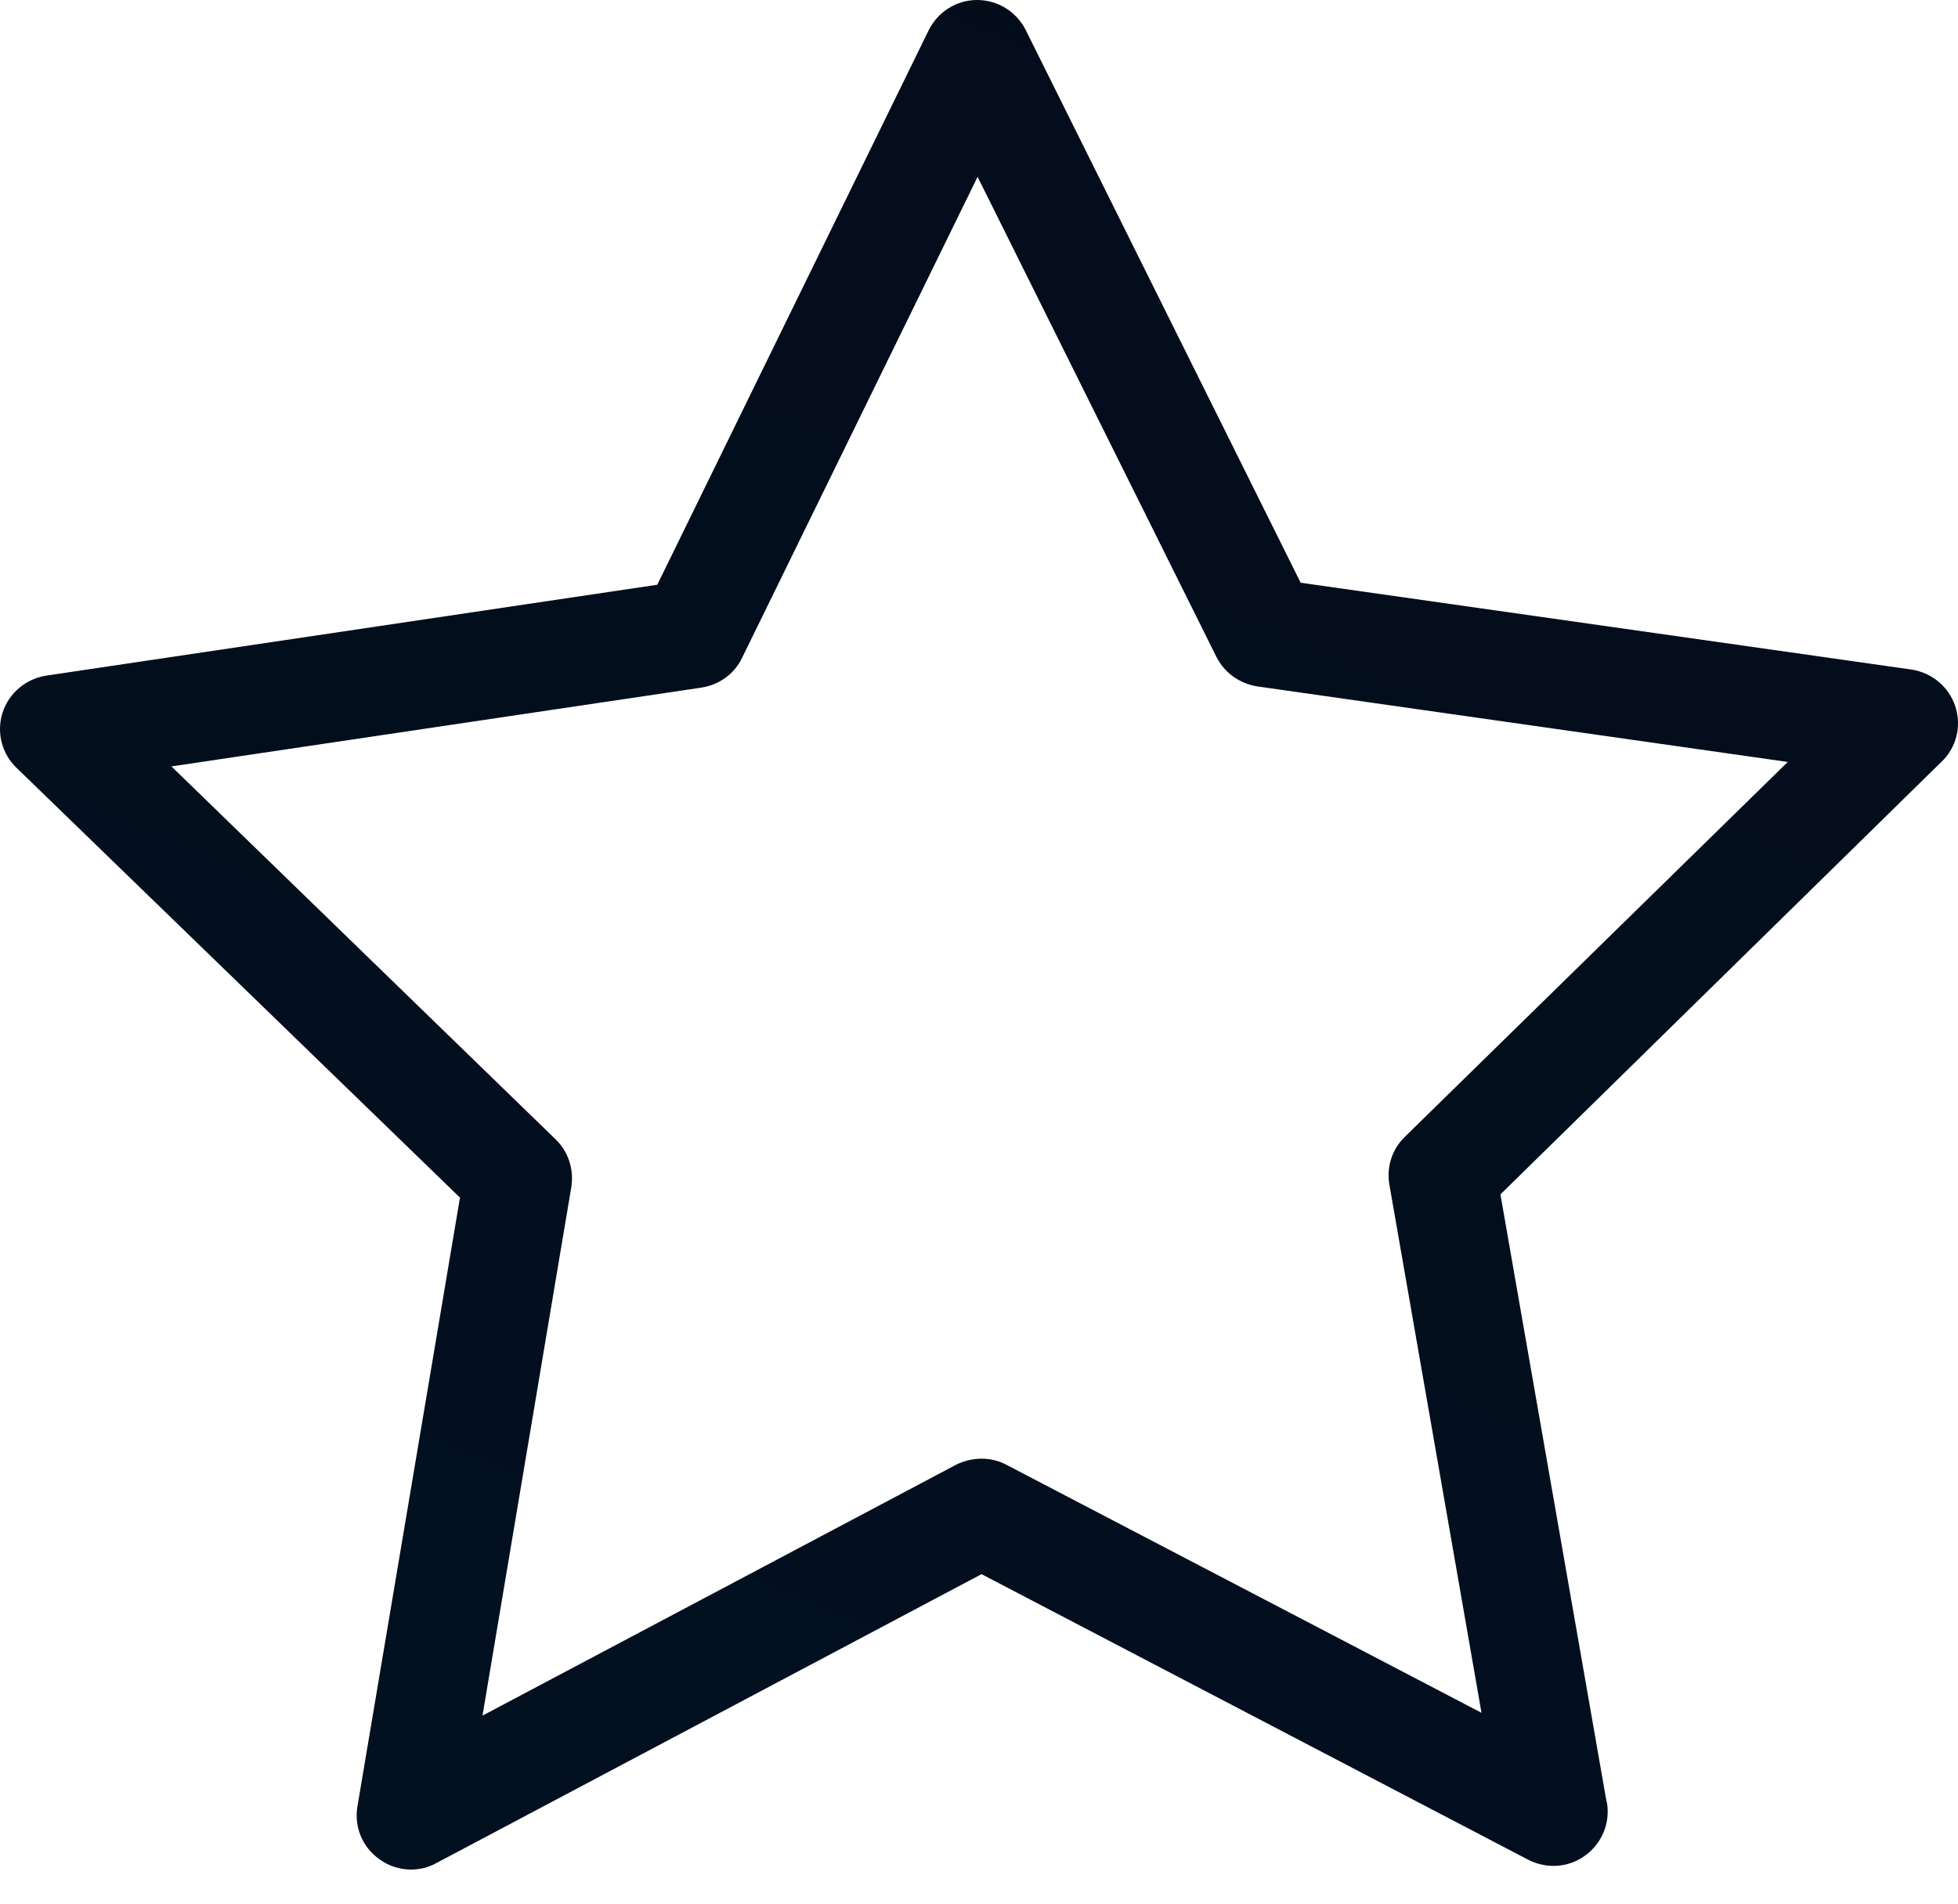 <svg width="36" height="35" viewBox="0 0 36 35" fill="none" xmlns="http://www.w3.org/2000/svg">
<path d="M35.951 12.989C35.832 12.627 35.522 12.369 35.145 12.31L23.914 10.714L18.86 0.554C18.69 0.214 18.343 0 17.966 0C17.589 0 17.242 0.214 17.072 0.562L12.085 10.751L0.854 12.421C0.477 12.48 0.167 12.738 0.048 13.1C-0.07 13.462 0.034 13.861 0.307 14.12L8.457 22.019L6.573 33.205C6.506 33.582 6.661 33.959 6.972 34.181C7.142 34.306 7.348 34.373 7.555 34.373C7.718 34.373 7.873 34.336 8.021 34.255L18.047 28.942L28.104 34.196C28.252 34.269 28.407 34.306 28.562 34.306C29.109 34.306 29.559 33.856 29.559 33.309C29.559 33.227 29.552 33.154 29.53 33.08L27.587 21.96L35.685 14.017C35.973 13.751 36.069 13.352 35.951 12.989ZM25.828 20.903C25.591 21.132 25.488 21.465 25.547 21.79L27.239 31.491L18.506 26.932C18.217 26.777 17.87 26.785 17.575 26.932L8.871 31.543L10.504 21.827C10.555 21.502 10.452 21.176 10.215 20.947L3.152 14.091L12.898 12.642C13.223 12.591 13.503 12.391 13.644 12.095L17.974 3.251L22.363 12.073C22.51 12.369 22.791 12.568 23.116 12.62L32.87 14.009L25.828 20.903Z" fill="url(#paint0_linear_335_324)"/>
<defs>
<linearGradient id="paint0_linear_335_324" x1="57.516" y1="-60.488" x2="-10.173" y2="95.409" gradientUnits="userSpaceOnUse">
<stop offset="0.094" stop-color="#020712"/>
<stop offset="0.672" stop-color="#031121"/>
<stop offset="1" stop-color="#25272C"/>
</linearGradient>
</defs>
</svg>

